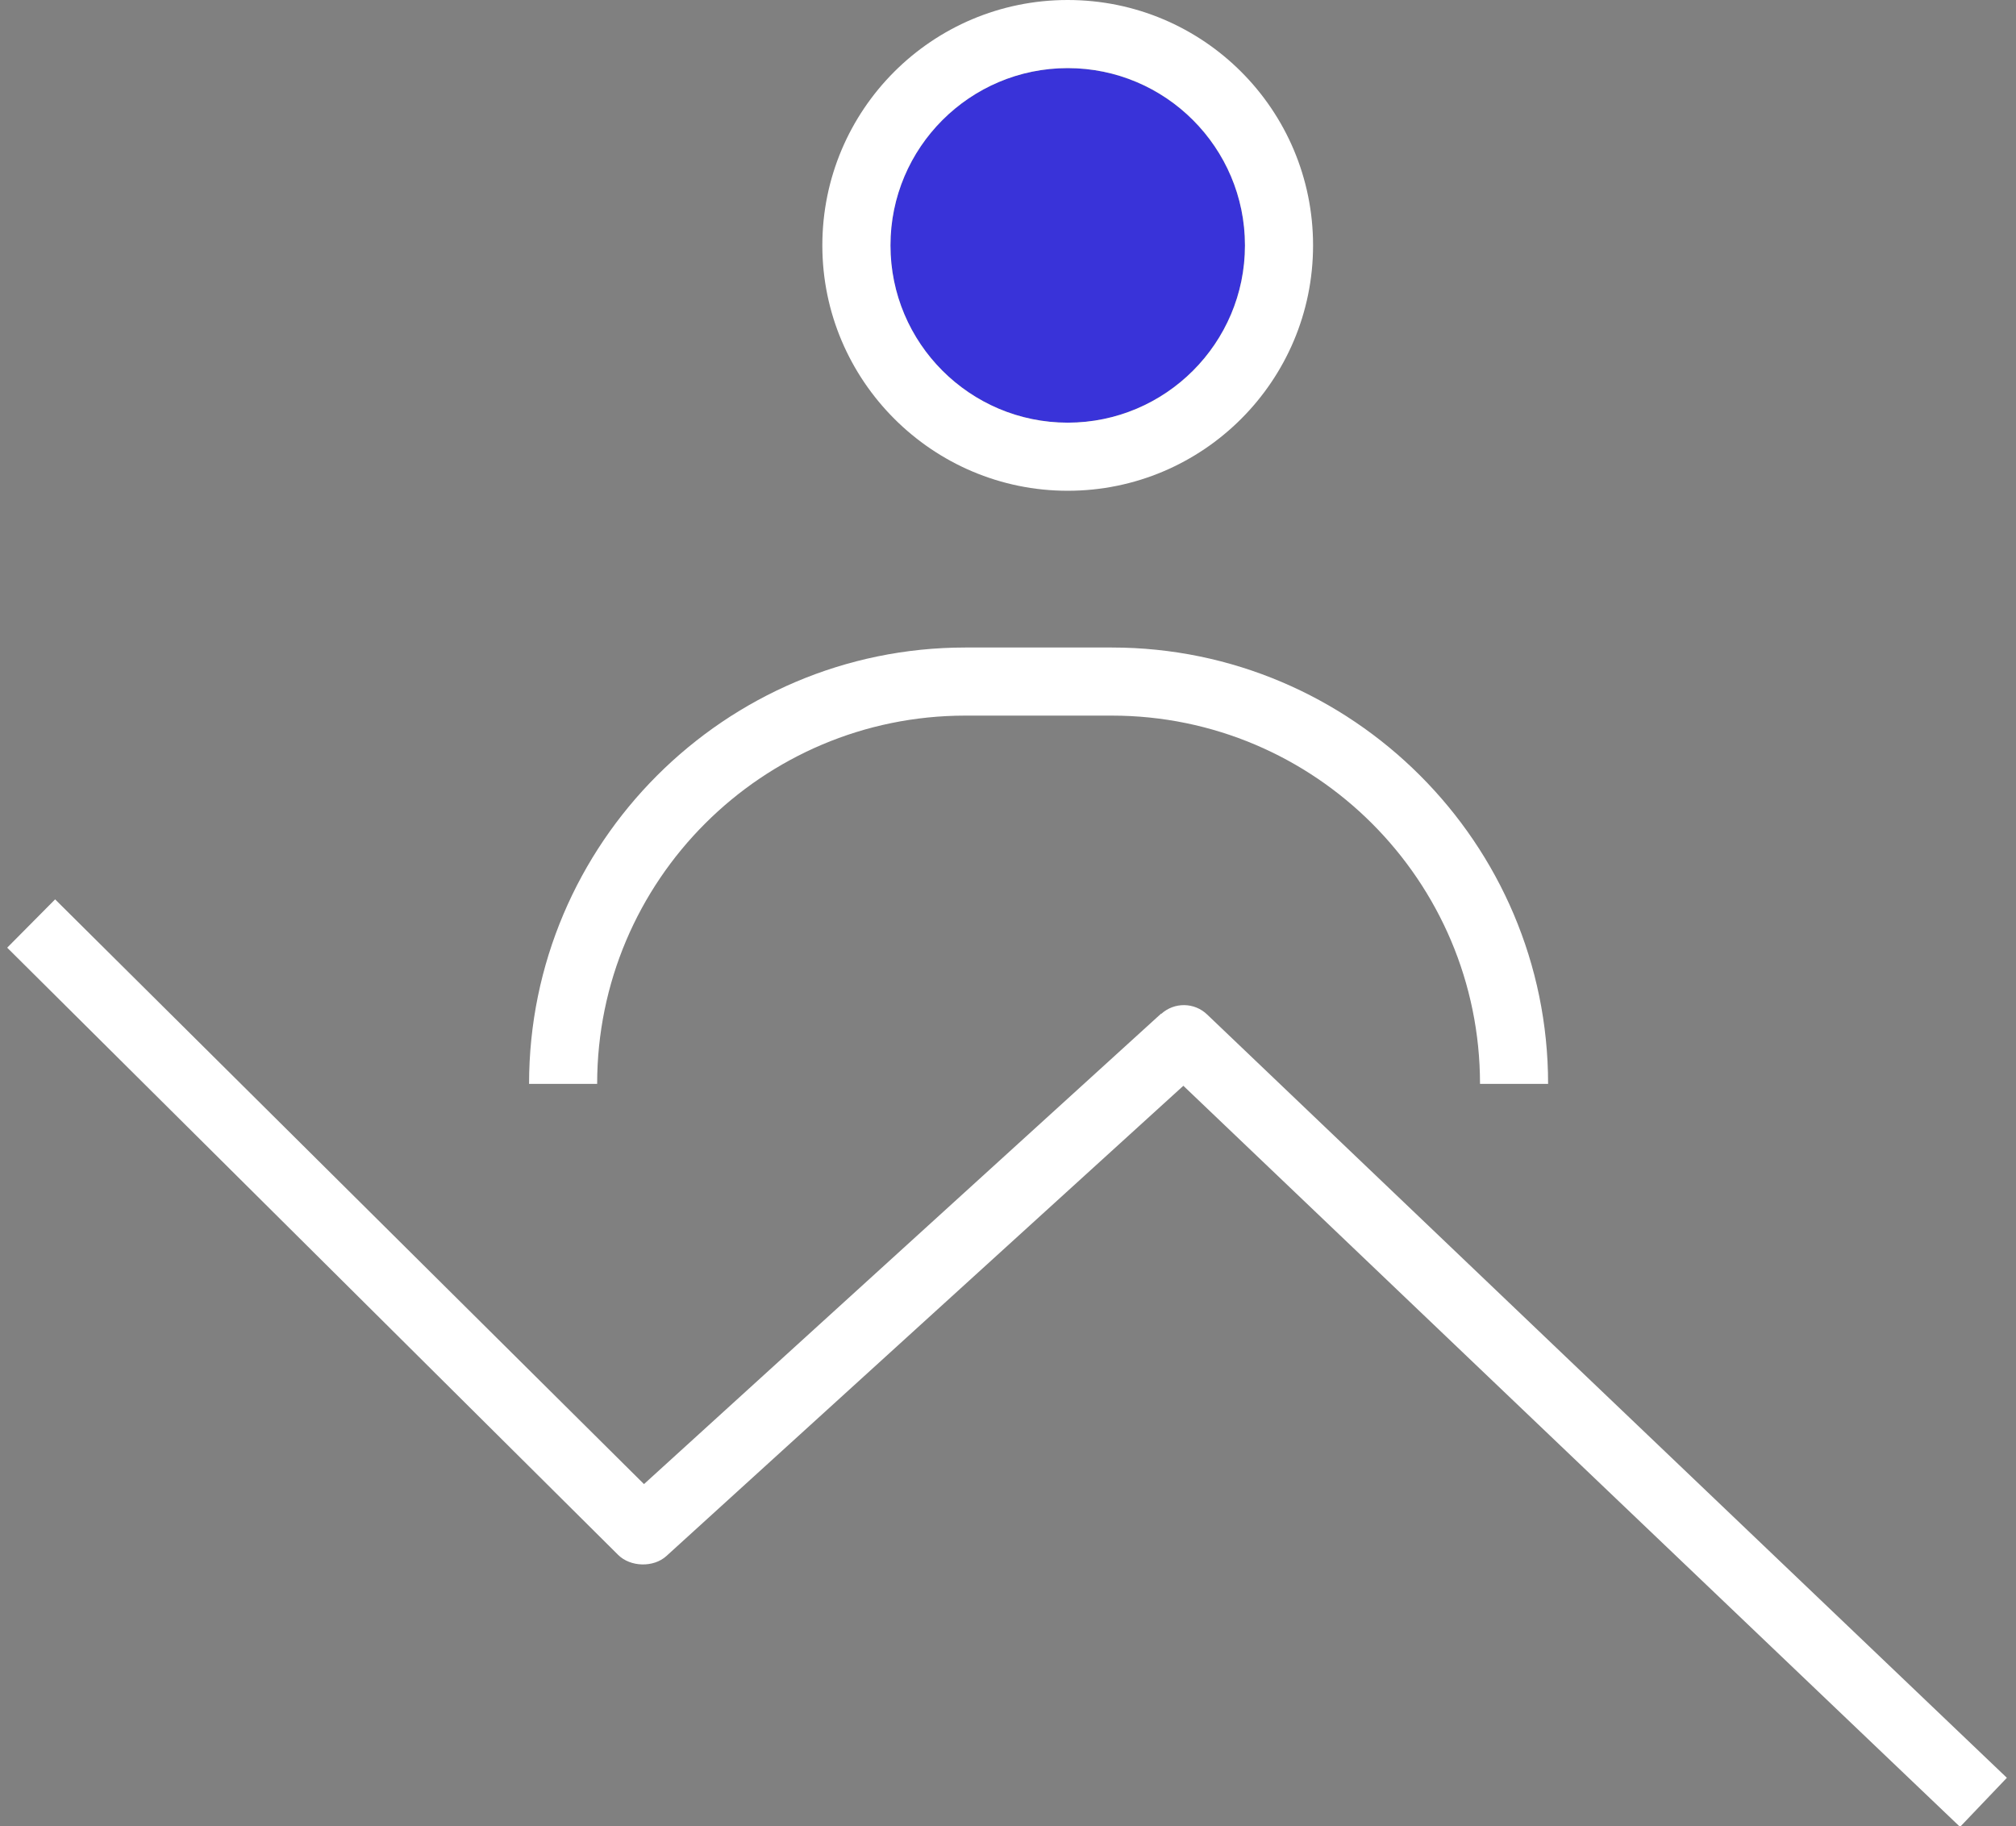 <svg xmlns="http://www.w3.org/2000/svg" width="53" height="48" viewBox="0 0 53 48" fill="none"><rect x="0" y="0" width="53" height="48" fill="#808080" stroke="none"/><g clip-path="url(#clip0_2182_6818)"><path d="M28.069 11.11C30.639 11.11 32.729 9.02 32.729 6.45C32.729 3.88 30.639 1.79 28.069 1.79C25.499 1.79 23.409 3.88 23.409 6.45C23.409 9.02 25.499 11.11 28.069 11.11Z" fill="#3933D9"></path><path d="M30.529 26.64L16.93 39.01L1.449 23.64L0.189 24.91L16.25 40.87C16.57 41.19 17.18 41.21 17.52 40.9L31.11 28.54L51.529 48.02L52.76 46.73L31.739 26.67C31.399 26.34 30.869 26.34 30.529 26.65V26.64Z" fill="white"></path><path d="M25.379 18.81H29.229C34.569 18.81 38.909 23.15 38.909 28.49H40.699C40.699 22.17 35.549 17.02 29.229 17.02H25.379C19.059 17.02 13.909 22.17 13.909 28.49H15.699C15.699 23.15 20.039 18.81 25.379 18.81Z" fill="white"></path><path d="M28.07 12.9C31.63 12.9 34.52 10.01 34.52 6.45C34.52 2.89 31.64 0 28.07 0C24.5 0 21.619 2.89 21.619 6.45C21.619 10.01 24.52 12.9 28.07 12.9ZM28.07 1.79C30.64 1.79 32.73 3.88 32.73 6.45C32.73 9.02 30.64 11.11 28.07 11.11C25.5 11.11 23.41 9.02 23.41 6.45C23.41 3.88 25.5 1.79 28.07 1.79Z" fill="white"></path></g><defs><clipPath id="clip0_2182_6818"><rect width="52.57" height="48.01" fill="white" transform="translate(0.189)"></rect></clipPath></defs></svg>